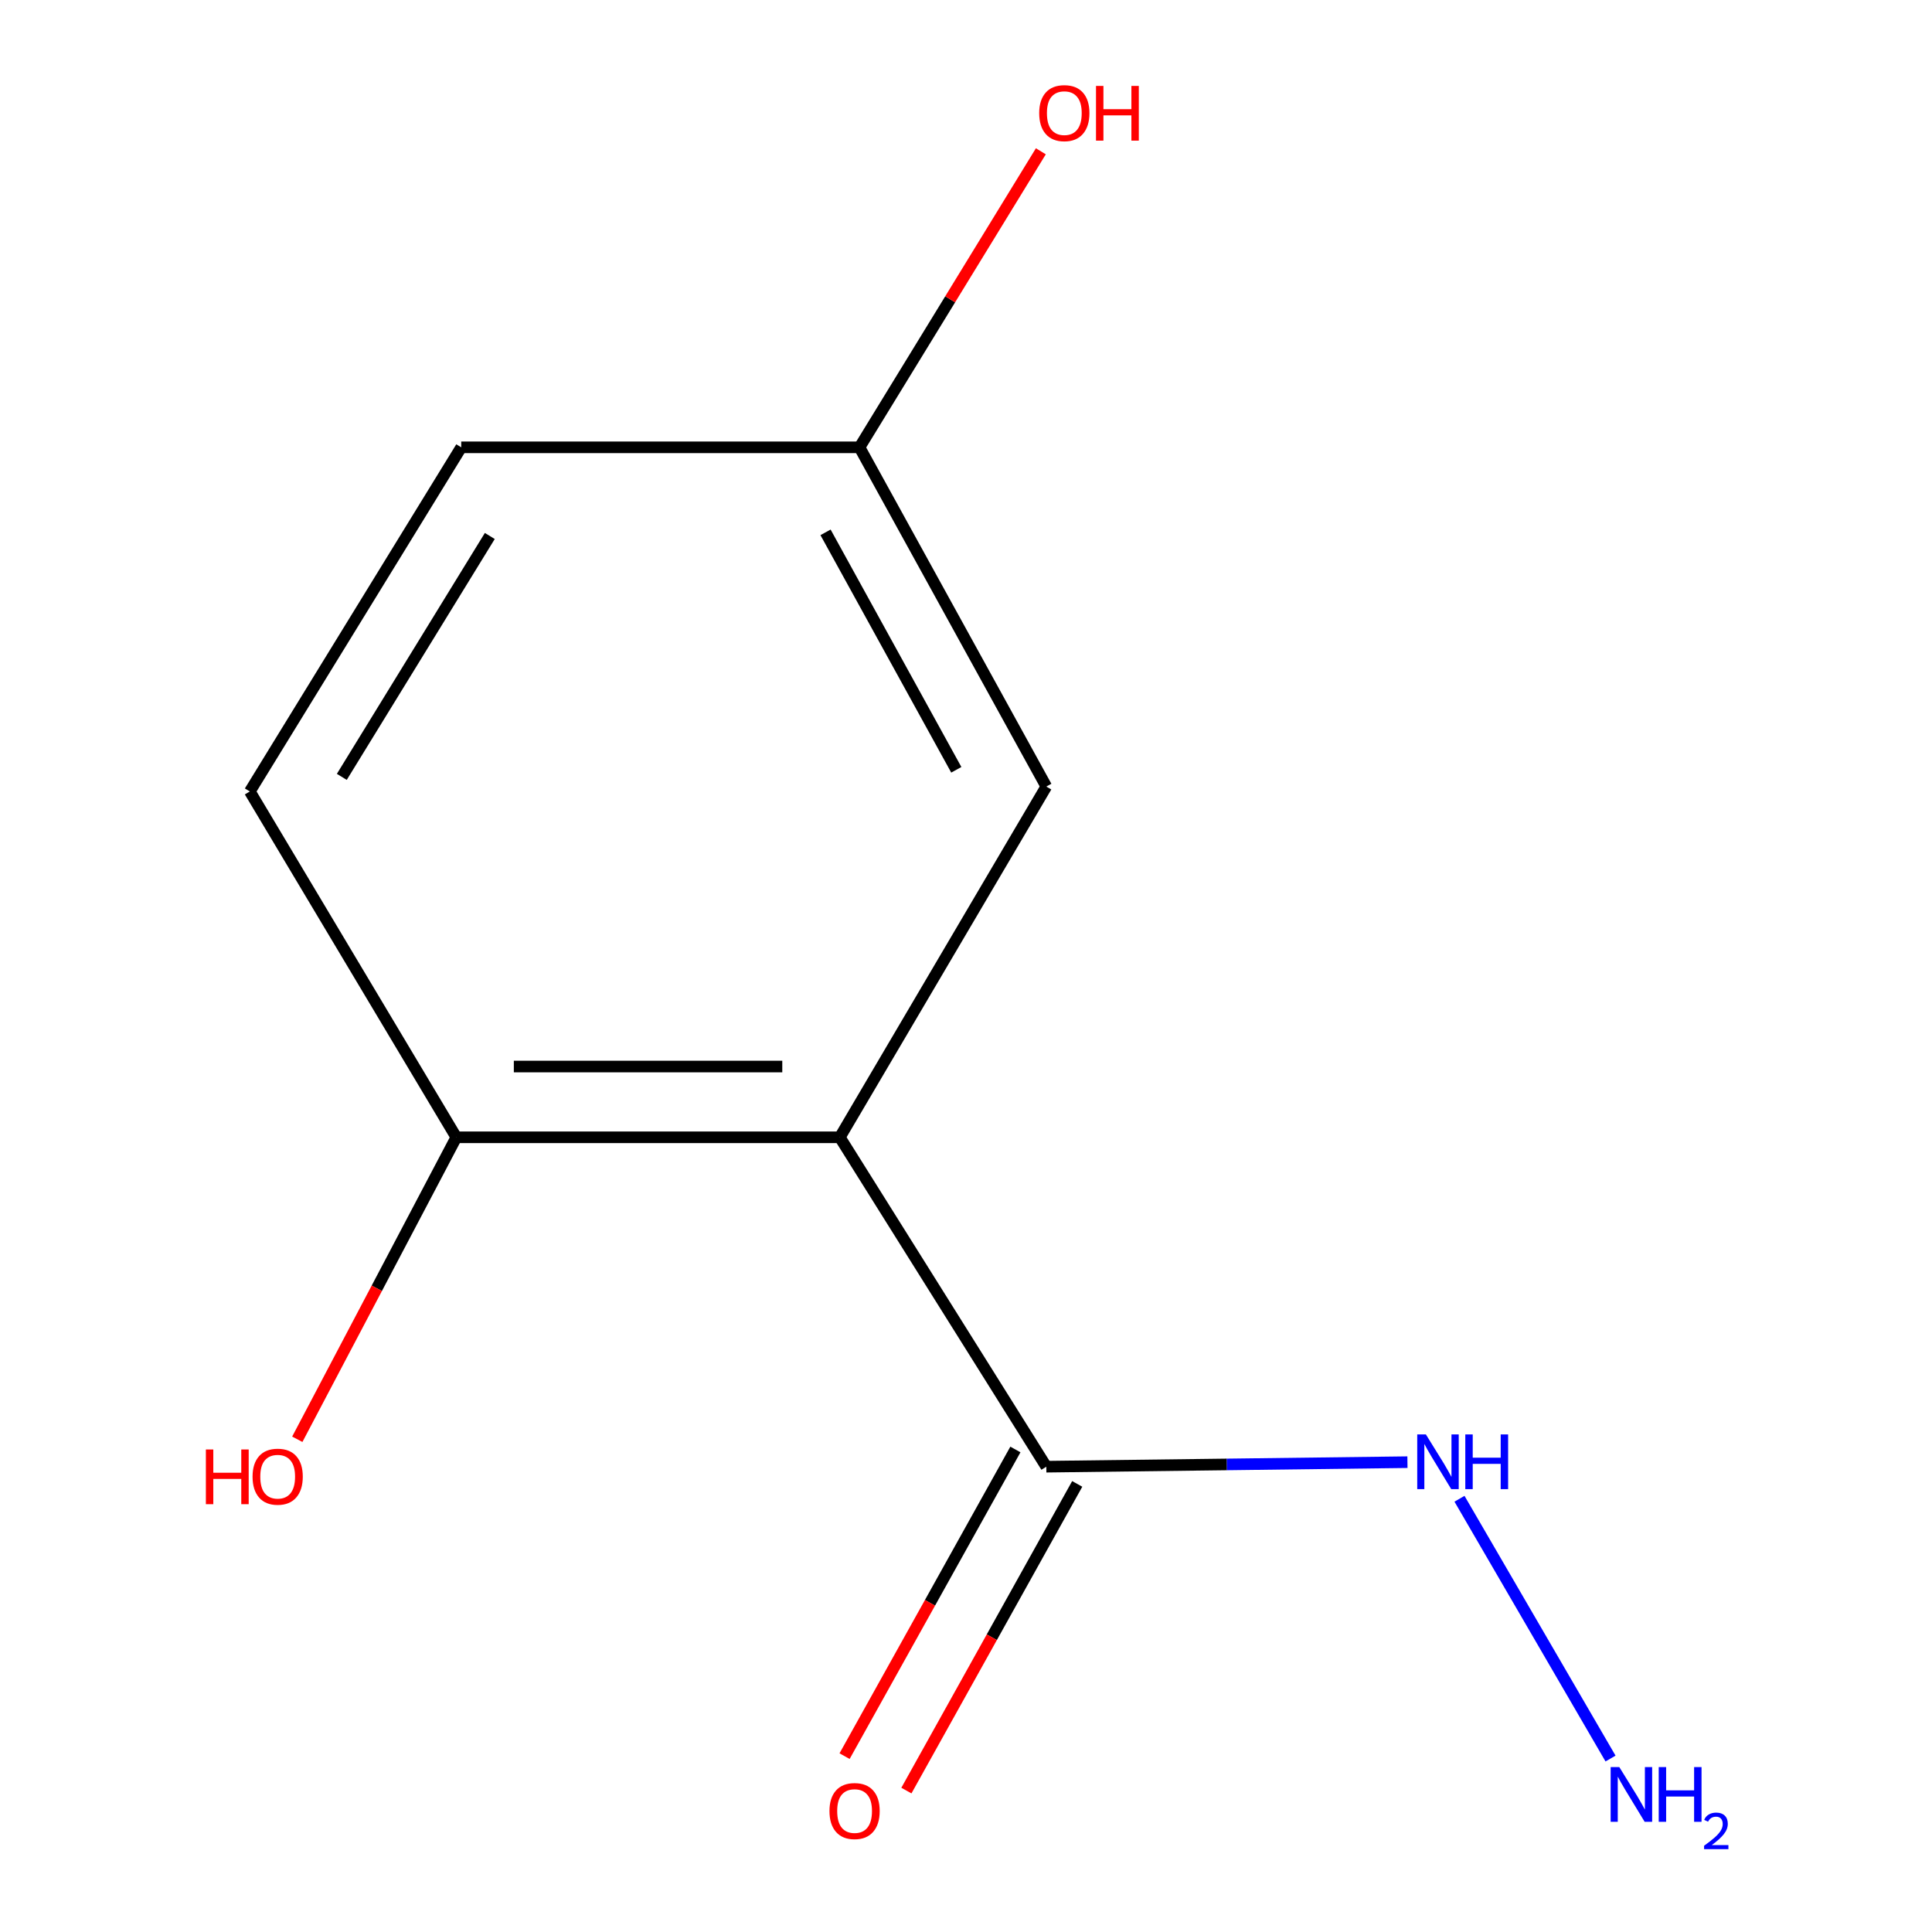 <?xml version='1.0' encoding='iso-8859-1'?>
<svg version='1.1' baseProfile='full'
              xmlns='http://www.w3.org/2000/svg'
                      xmlns:rdkit='http://www.rdkit.org/xml'
                      xmlns:xlink='http://www.w3.org/1999/xlink'
                  xml:space='preserve'
width='1000px' height='1000px' viewBox='0 0 1000 1000'>
<!-- END OF HEADER -->
<rect style='opacity:1.0;fill:#FFFFFF;stroke:none' width='1000' height='1000' x='0' y='0'> </rect>
<path class='bond-0' d='M 434.681,588.662 L 541.57,759.159' style='fill:none;fill-rule:evenodd;stroke:#000000;stroke-width:6px;stroke-linecap:butt;stroke-linejoin:miter;stroke-opacity:1' />
<path class='bond-1' d='M 434.681,588.662 L 236.185,588.662' style='fill:none;fill-rule:evenodd;stroke:#000000;stroke-width:6px;stroke-linecap:butt;stroke-linejoin:miter;stroke-opacity:1' />
<path class='bond-1' d='M 404.907,552.036 L 265.96,552.036' style='fill:none;fill-rule:evenodd;stroke:#000000;stroke-width:6px;stroke-linecap:butt;stroke-linejoin:miter;stroke-opacity:1' />
<path class='bond-2' d='M 434.681,588.662 L 541.57,407.117' style='fill:none;fill-rule:evenodd;stroke:#000000;stroke-width:6px;stroke-linecap:butt;stroke-linejoin:miter;stroke-opacity:1' />
<path class='bond-3' d='M 525.571,750.247 L 481.361,829.612' style='fill:none;fill-rule:evenodd;stroke:#000000;stroke-width:6px;stroke-linecap:butt;stroke-linejoin:miter;stroke-opacity:1' />
<path class='bond-3' d='M 481.361,829.612 L 437.151,908.977' style='fill:none;fill-rule:evenodd;stroke:#FF0000;stroke-width:6px;stroke-linecap:butt;stroke-linejoin:miter;stroke-opacity:1' />
<path class='bond-3' d='M 557.568,768.071 L 513.358,847.436' style='fill:none;fill-rule:evenodd;stroke:#000000;stroke-width:6px;stroke-linecap:butt;stroke-linejoin:miter;stroke-opacity:1' />
<path class='bond-3' d='M 513.358,847.436 L 469.148,926.801' style='fill:none;fill-rule:evenodd;stroke:#FF0000;stroke-width:6px;stroke-linecap:butt;stroke-linejoin:miter;stroke-opacity:1' />
<path class='bond-4' d='M 541.57,759.159 L 635.03,757.987' style='fill:none;fill-rule:evenodd;stroke:#000000;stroke-width:6px;stroke-linecap:butt;stroke-linejoin:miter;stroke-opacity:1' />
<path class='bond-4' d='M 635.03,757.987 L 728.49,756.814' style='fill:none;fill-rule:evenodd;stroke:#0000FF;stroke-width:6px;stroke-linecap:butt;stroke-linejoin:miter;stroke-opacity:1' />
<path class='bond-5' d='M 236.185,588.662 L 129.297,409.66' style='fill:none;fill-rule:evenodd;stroke:#000000;stroke-width:6px;stroke-linecap:butt;stroke-linejoin:miter;stroke-opacity:1' />
<path class='bond-9' d='M 236.185,588.662 L 195.031,666.814' style='fill:none;fill-rule:evenodd;stroke:#000000;stroke-width:6px;stroke-linecap:butt;stroke-linejoin:miter;stroke-opacity:1' />
<path class='bond-9' d='M 195.031,666.814 L 153.877,744.965' style='fill:none;fill-rule:evenodd;stroke:#FF0000;stroke-width:6px;stroke-linecap:butt;stroke-linejoin:miter;stroke-opacity:1' />
<path class='bond-6' d='M 541.57,407.117 L 444.876,231.533' style='fill:none;fill-rule:evenodd;stroke:#000000;stroke-width:6px;stroke-linecap:butt;stroke-linejoin:miter;stroke-opacity:1' />
<path class='bond-6' d='M 494.982,398.447 L 427.297,275.539' style='fill:none;fill-rule:evenodd;stroke:#000000;stroke-width:6px;stroke-linecap:butt;stroke-linejoin:miter;stroke-opacity:1' />
<path class='bond-7' d='M 755.426,775.755 L 833.605,910.216' style='fill:none;fill-rule:evenodd;stroke:#0000FF;stroke-width:6px;stroke-linecap:butt;stroke-linejoin:miter;stroke-opacity:1' />
<path class='bond-11' d='M 129.297,409.66 L 238.729,231.533' style='fill:none;fill-rule:evenodd;stroke:#000000;stroke-width:6px;stroke-linecap:butt;stroke-linejoin:miter;stroke-opacity:1' />
<path class='bond-11' d='M 176.919,402.113 L 253.522,277.424' style='fill:none;fill-rule:evenodd;stroke:#000000;stroke-width:6px;stroke-linecap:butt;stroke-linejoin:miter;stroke-opacity:1' />
<path class='bond-8' d='M 444.876,231.533 L 238.729,231.533' style='fill:none;fill-rule:evenodd;stroke:#000000;stroke-width:6px;stroke-linecap:butt;stroke-linejoin:miter;stroke-opacity:1' />
<path class='bond-10' d='M 444.876,231.533 L 491.808,154.919' style='fill:none;fill-rule:evenodd;stroke:#000000;stroke-width:6px;stroke-linecap:butt;stroke-linejoin:miter;stroke-opacity:1' />
<path class='bond-10' d='M 491.808,154.919 L 538.74,78.306' style='fill:none;fill-rule:evenodd;stroke:#FF0000;stroke-width:6px;stroke-linecap:butt;stroke-linejoin:miter;stroke-opacity:1' />
<path  class='atom-4' d='M 429.332 937.387
Q 429.332 930.587, 432.692 926.787
Q 436.052 922.987, 442.332 922.987
Q 448.612 922.987, 451.972 926.787
Q 455.332 930.587, 455.332 937.387
Q 455.332 944.267, 451.932 948.187
Q 448.532 952.067, 442.332 952.067
Q 436.092 952.067, 432.692 948.187
Q 429.332 944.307, 429.332 937.387
M 442.332 948.867
Q 446.652 948.867, 448.972 945.987
Q 451.332 943.067, 451.332 937.387
Q 451.332 931.827, 448.972 929.027
Q 446.652 926.187, 442.332 926.187
Q 438.012 926.187, 435.652 928.987
Q 433.332 931.787, 433.332 937.387
Q 433.332 943.107, 435.652 945.987
Q 438.012 948.867, 442.332 948.867
' fill='#FF0000'/>
<path  class='atom-5' d='M 738.038 742.456
L 747.318 757.456
Q 748.238 758.936, 749.718 761.616
Q 751.198 764.296, 751.278 764.456
L 751.278 742.456
L 755.038 742.456
L 755.038 770.776
L 751.158 770.776
L 741.198 754.376
Q 740.038 752.456, 738.798 750.256
Q 737.598 748.056, 737.238 747.376
L 737.238 770.776
L 733.558 770.776
L 733.558 742.456
L 738.038 742.456
' fill='#0000FF'/>
<path  class='atom-5' d='M 758.438 742.456
L 762.278 742.456
L 762.278 754.496
L 776.758 754.496
L 776.758 742.456
L 780.598 742.456
L 780.598 770.776
L 776.758 770.776
L 776.758 757.696
L 762.278 757.696
L 762.278 770.776
L 758.438 770.776
L 758.438 742.456
' fill='#0000FF'/>
<path  class='atom-8' d='M 838.151 914.641
L 847.431 929.641
Q 848.351 931.121, 849.831 933.801
Q 851.311 936.481, 851.391 936.641
L 851.391 914.641
L 855.151 914.641
L 855.151 942.961
L 851.271 942.961
L 841.311 926.561
Q 840.151 924.641, 838.911 922.441
Q 837.711 920.241, 837.351 919.561
L 837.351 942.961
L 833.671 942.961
L 833.671 914.641
L 838.151 914.641
' fill='#0000FF'/>
<path  class='atom-8' d='M 858.551 914.641
L 862.391 914.641
L 862.391 926.681
L 876.871 926.681
L 876.871 914.641
L 880.711 914.641
L 880.711 942.961
L 876.871 942.961
L 876.871 929.881
L 862.391 929.881
L 862.391 942.961
L 858.551 942.961
L 858.551 914.641
' fill='#0000FF'/>
<path  class='atom-8' d='M 882.084 941.968
Q 882.77 940.199, 884.407 939.222
Q 886.044 938.219, 888.314 938.219
Q 891.139 938.219, 892.723 939.75
Q 894.307 941.281, 894.307 944.001
Q 894.307 946.773, 892.248 949.36
Q 890.215 951.947, 885.991 955.009
L 894.624 955.009
L 894.624 957.121
L 882.031 957.121
L 882.031 955.353
Q 885.516 952.871, 887.575 951.023
Q 889.661 949.175, 890.664 947.512
Q 891.667 945.849, 891.667 944.133
Q 891.667 942.337, 890.769 941.334
Q 889.872 940.331, 888.314 940.331
Q 886.809 940.331, 885.806 940.938
Q 884.803 941.545, 884.09 942.892
L 882.084 941.968
' fill='#0000FF'/>
<path  class='atom-10' d='M 106.564 750.246
L 110.404 750.246
L 110.404 762.286
L 124.884 762.286
L 124.884 750.246
L 128.724 750.246
L 128.724 778.566
L 124.884 778.566
L 124.884 765.486
L 110.404 765.486
L 110.404 778.566
L 106.564 778.566
L 106.564 750.246
' fill='#FF0000'/>
<path  class='atom-10' d='M 130.724 764.326
Q 130.724 757.526, 134.084 753.726
Q 137.444 749.926, 143.724 749.926
Q 150.004 749.926, 153.364 753.726
Q 156.724 757.526, 156.724 764.326
Q 156.724 771.206, 153.324 775.126
Q 149.924 779.006, 143.724 779.006
Q 137.484 779.006, 134.084 775.126
Q 130.724 771.246, 130.724 764.326
M 143.724 775.806
Q 148.044 775.806, 150.364 772.926
Q 152.724 770.006, 152.724 764.326
Q 152.724 758.766, 150.364 755.966
Q 148.044 753.126, 143.724 753.126
Q 139.404 753.126, 137.044 755.926
Q 134.724 758.726, 134.724 764.326
Q 134.724 770.046, 137.044 772.926
Q 139.404 775.806, 143.724 775.806
' fill='#FF0000'/>
<path  class='atom-11' d='M 537.889 58.552
Q 537.889 51.752, 541.249 47.952
Q 544.609 44.152, 550.889 44.152
Q 557.169 44.152, 560.529 47.952
Q 563.889 51.752, 563.889 58.552
Q 563.889 65.432, 560.489 69.352
Q 557.089 73.232, 550.889 73.232
Q 544.649 73.232, 541.249 69.352
Q 537.889 65.472, 537.889 58.552
M 550.889 70.032
Q 555.209 70.032, 557.529 67.152
Q 559.889 64.232, 559.889 58.552
Q 559.889 52.992, 557.529 50.192
Q 555.209 47.352, 550.889 47.352
Q 546.569 47.352, 544.209 50.152
Q 541.889 52.952, 541.889 58.552
Q 541.889 64.272, 544.209 67.152
Q 546.569 70.032, 550.889 70.032
' fill='#FF0000'/>
<path  class='atom-11' d='M 567.289 44.472
L 571.129 44.472
L 571.129 56.512
L 585.609 56.512
L 585.609 44.472
L 589.449 44.472
L 589.449 72.792
L 585.609 72.792
L 585.609 59.712
L 571.129 59.712
L 571.129 72.792
L 567.289 72.792
L 567.289 44.472
' fill='#FF0000'/>
</svg>
